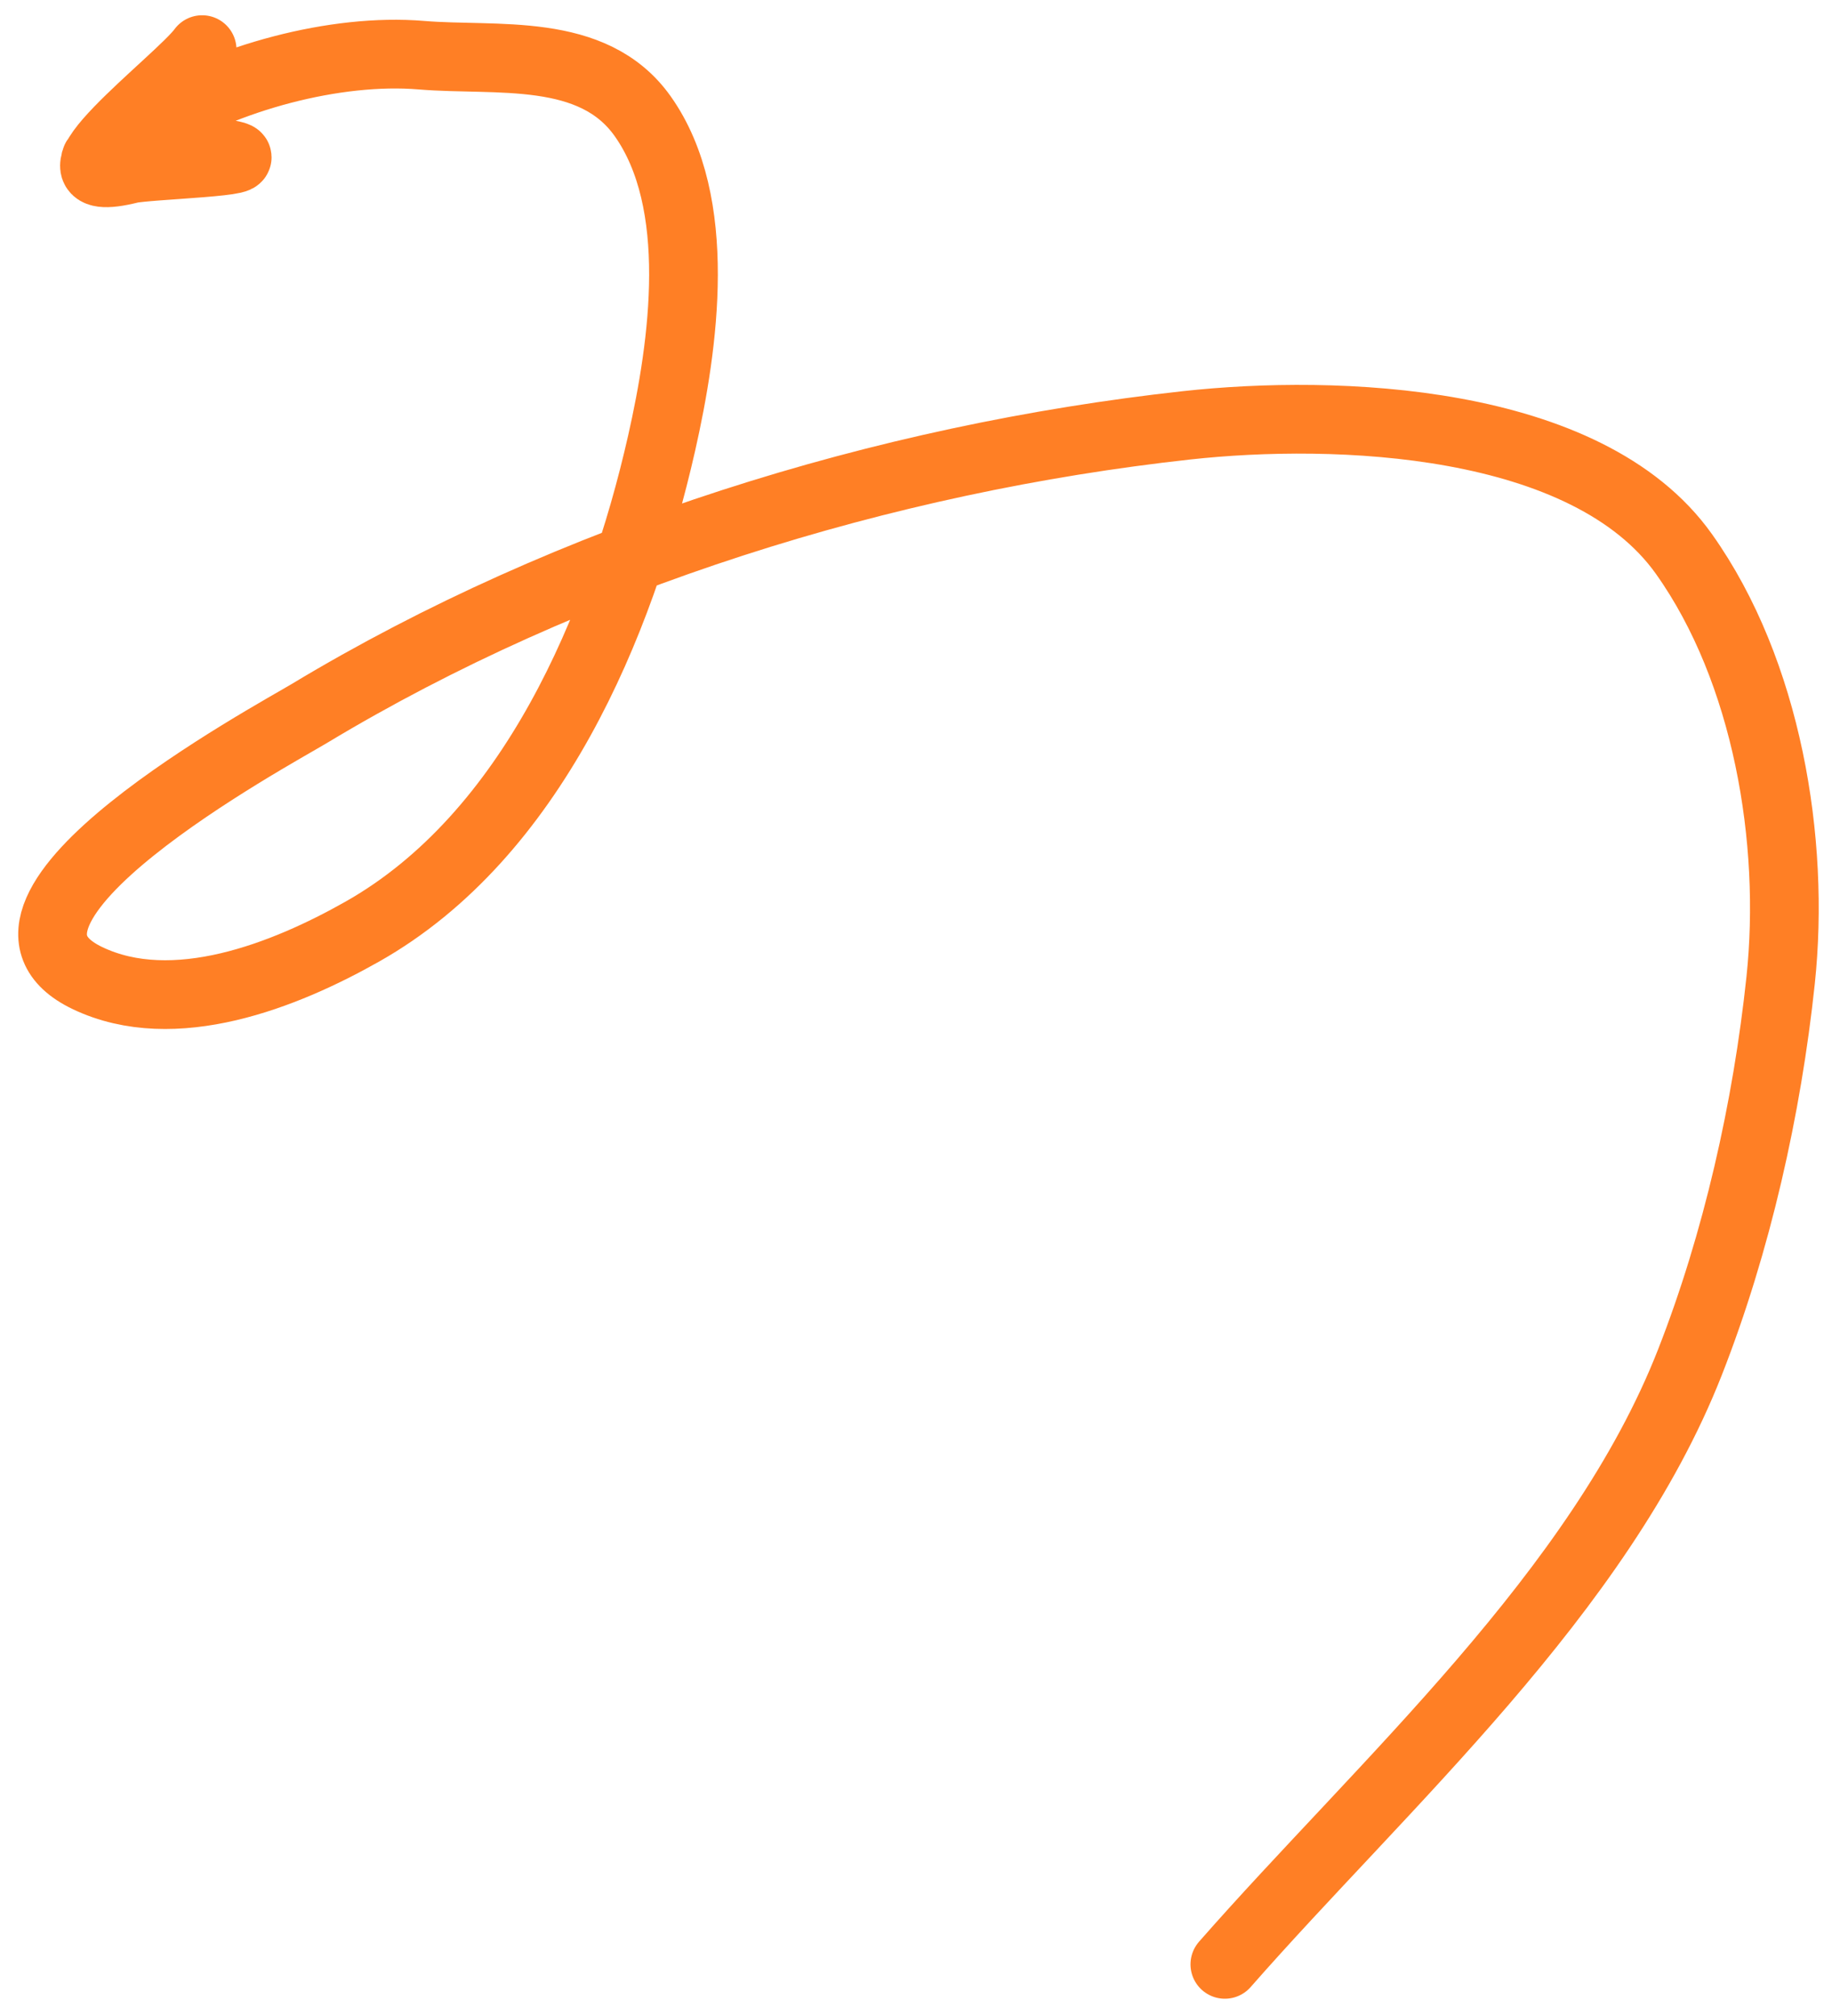 <?xml version="1.0" encoding="UTF-8"?> <svg xmlns="http://www.w3.org/2000/svg" width="80" height="88" viewBox="0 0 80 88" fill="none"><path d="M53.487 85.746C60.398 77.871 69.855 69.51 73.796 59.465C75.844 54.244 77.165 48.38 77.757 42.787C78.4 36.708 77.171 29.301 73.538 24.187C69.297 18.218 58.284 17.855 51.825 18.565C38.602 20.017 24.915 24.274 13.512 31.142C11.941 32.089 -2.315 39.765 3.82 42.695C7.597 44.5 12.445 42.576 15.824 40.664C23.221 36.48 27.088 27.304 28.892 19.346C29.867 15.041 30.74 8.838 28.06 5.066C25.884 2.003 21.678 2.682 18.403 2.409C14.639 2.095 9.874 3.4 6.637 5.415C4.512 6.737 2.735 7.305 5.84 7.171C7.083 7.117 8.778 6.532 9.987 6.741C11.805 7.056 6.403 7.201 5.672 7.382C1.165 8.496 7.83 3.535 8.827 2.166" stroke="#FF7F25" stroke-width="3" stroke-linecap="round"></path></svg> 